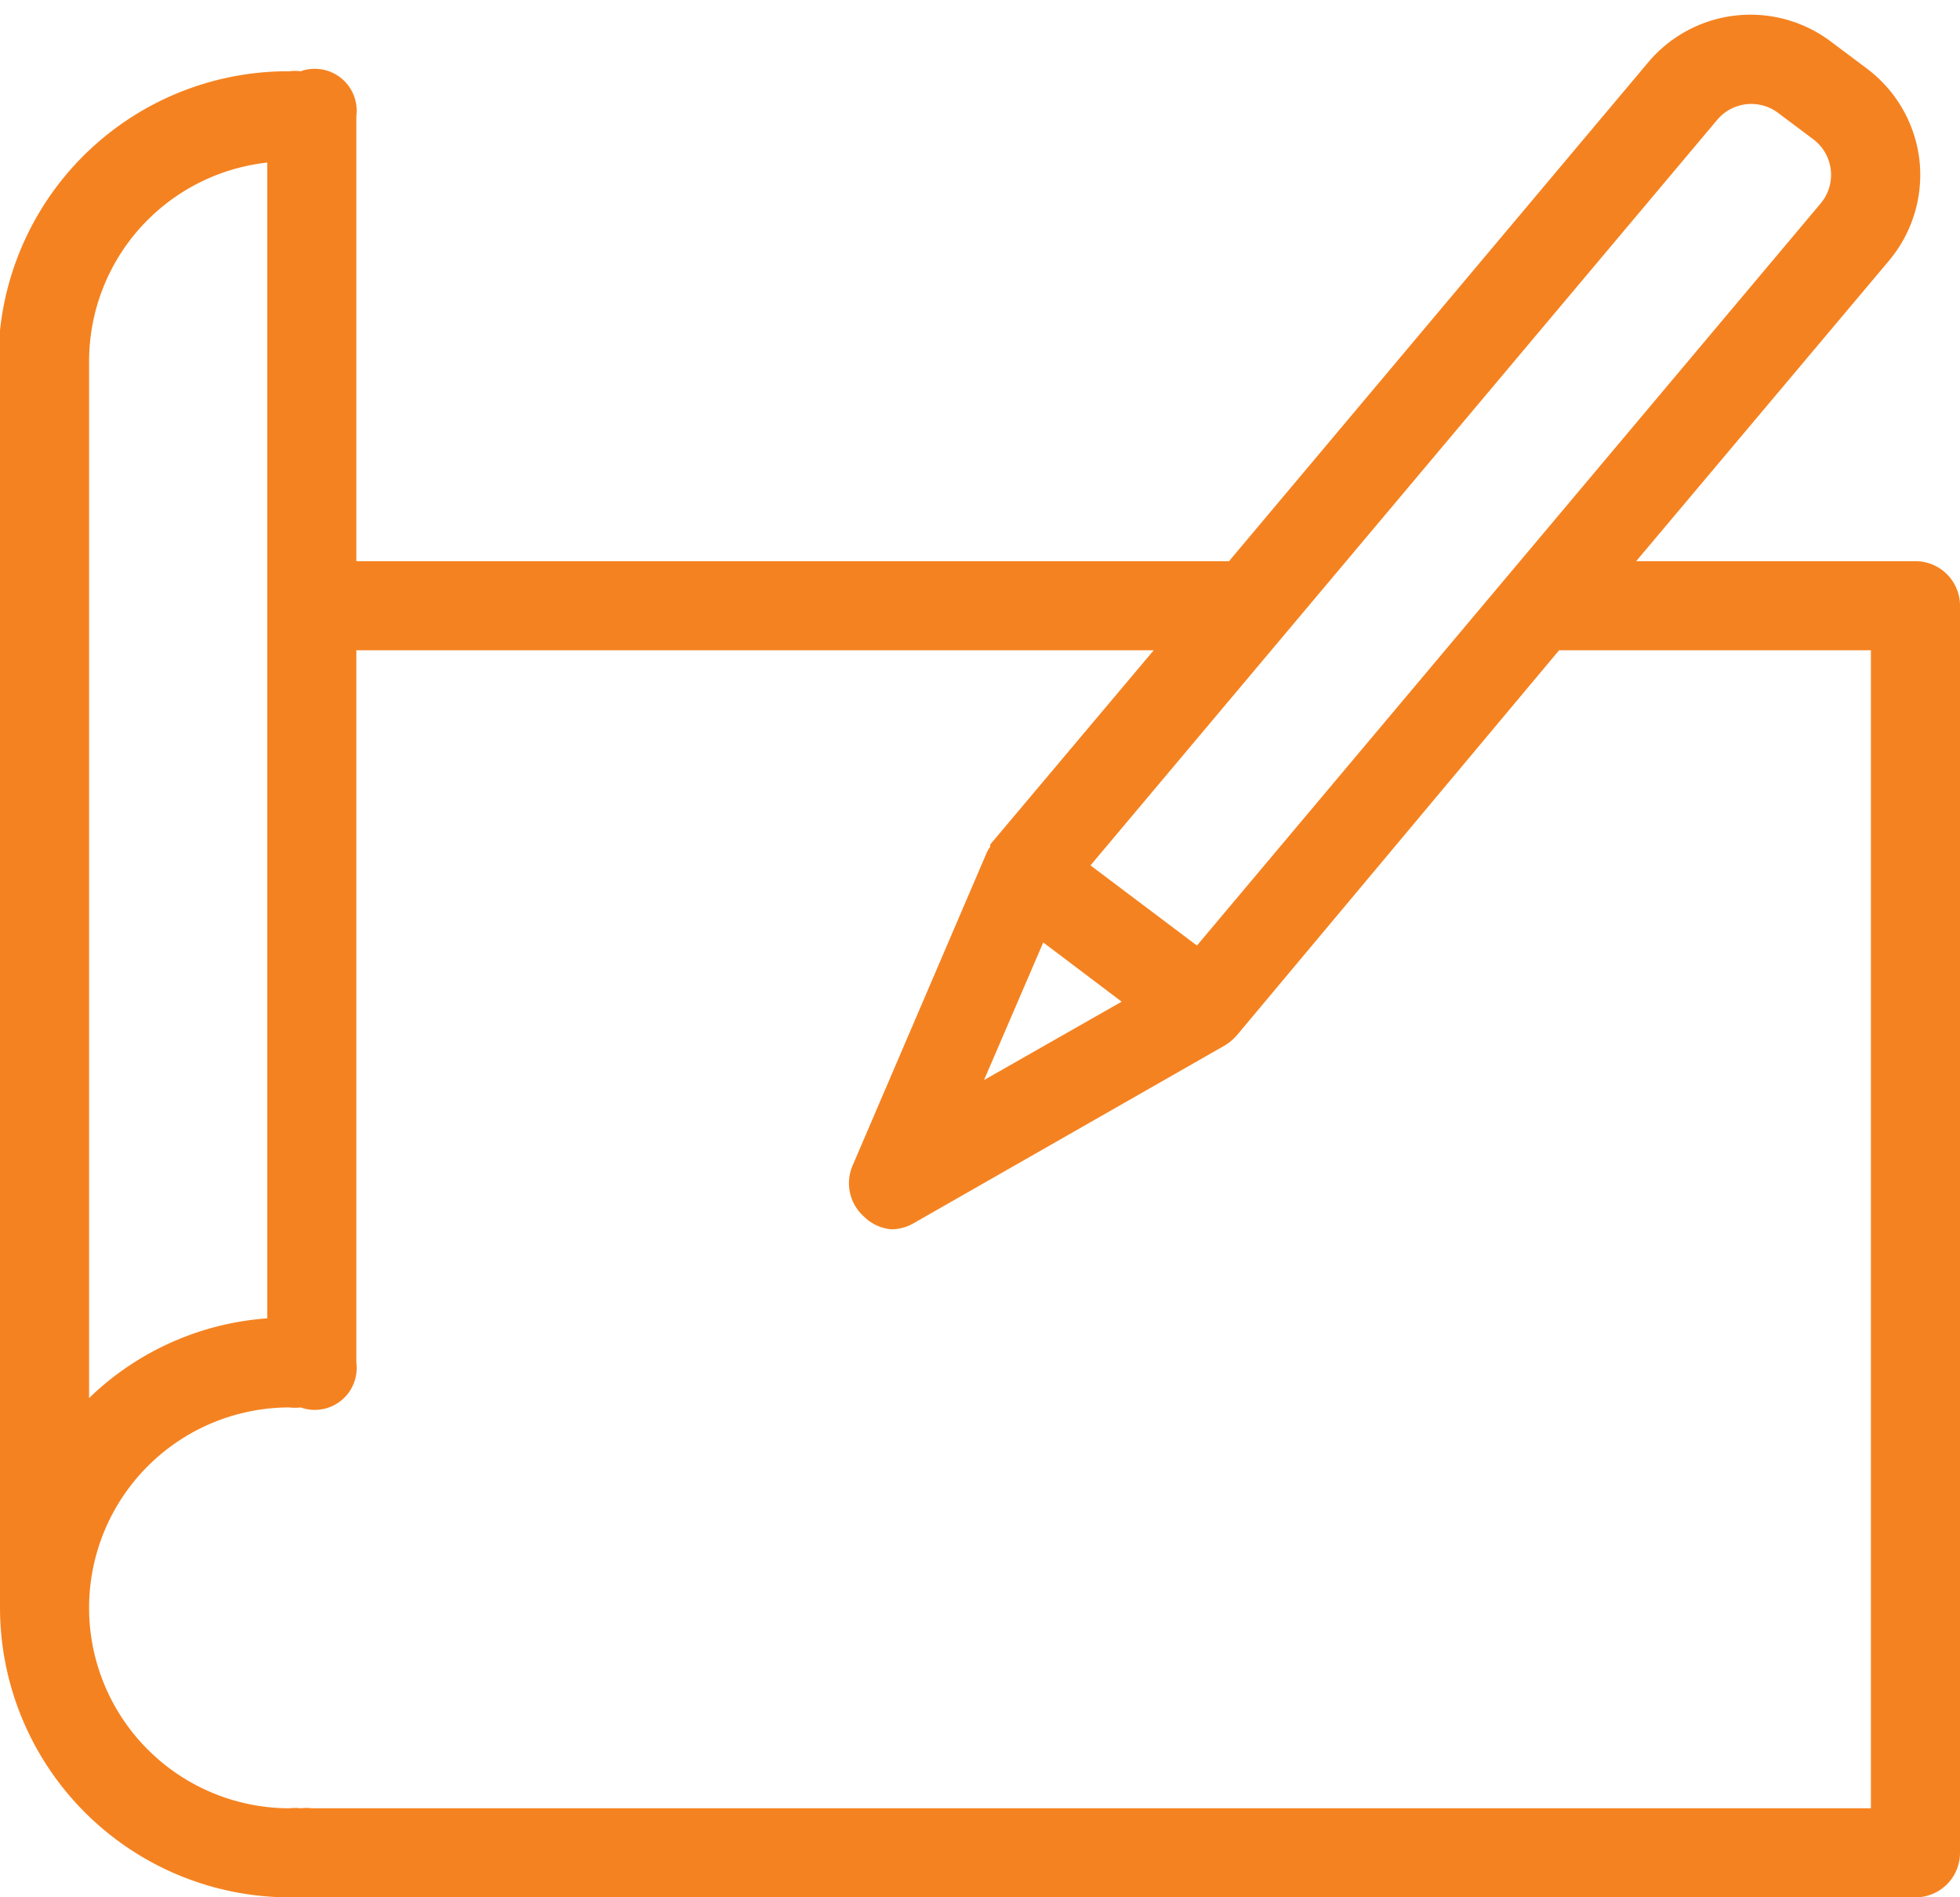 <?xml version="1.0" encoding="UTF-8" standalone="no"?><svg xmlns="http://www.w3.org/2000/svg" xmlns:xlink="http://www.w3.org/1999/xlink" fill="#f58220" height="42.6" preserveAspectRatio="xMidYMid meet" version="1" viewBox="2.0 3.4 44.0 42.6" width="44" zoomAndPan="magnify"><g id="change1_1"><path d="M45,16H38.73L44.4,9.26A3,3,0,0,0,45.09,7a3,3,0,0,0-1.18-2.06l-.8-.6A3,3,0,0,0,39,4.8L29.59,16H10V6a.94.94,0,0,0-1.25-1A1,1,0,0,0,8.5,5,6.5,6.5,0,0,0,2,10.82.58.58,0,0,0,2,11V39s0,.06,0,.1,0,.26,0,.4A6.51,6.51,0,0,0,8.5,46a1,1,0,0,0,.25,0A1,1,0,0,0,9,46H45a1,1,0,0,0,1-1V17A1,1,0,0,0,45,16ZM40.55,6.09a1,1,0,0,1,1.36-.16l.8.6a1,1,0,0,1,.39.69,1,1,0,0,1-.23.75h0l-14,16.66-2.39-1.8ZM25.42,24.56l1.76,1.33-3.09,1.76ZM8,7.05V33a6.4,6.4,0,0,0-4,1.79V11.5A4.49,4.49,0,0,1,8,7.05ZM44,44H9a1,1,0,0,0-.25,0,1,1,0,0,0-.25,0,4.5,4.5,0,0,1,0-9,1,1,0,0,0,.25,0A.94.94,0,0,0,10,34V18H27.9l-3.67,4.36v0l0,0s0,0,0,.05a.83.83,0,0,0-.09.16l-3,7a1,1,0,0,0,.25,1.14A1,1,0,0,0,22,31a1,1,0,0,0,.5-.13l7-4a1.18,1.18,0,0,0,.27-.23L37,18h7Z" fill="inherit"/></g></svg>